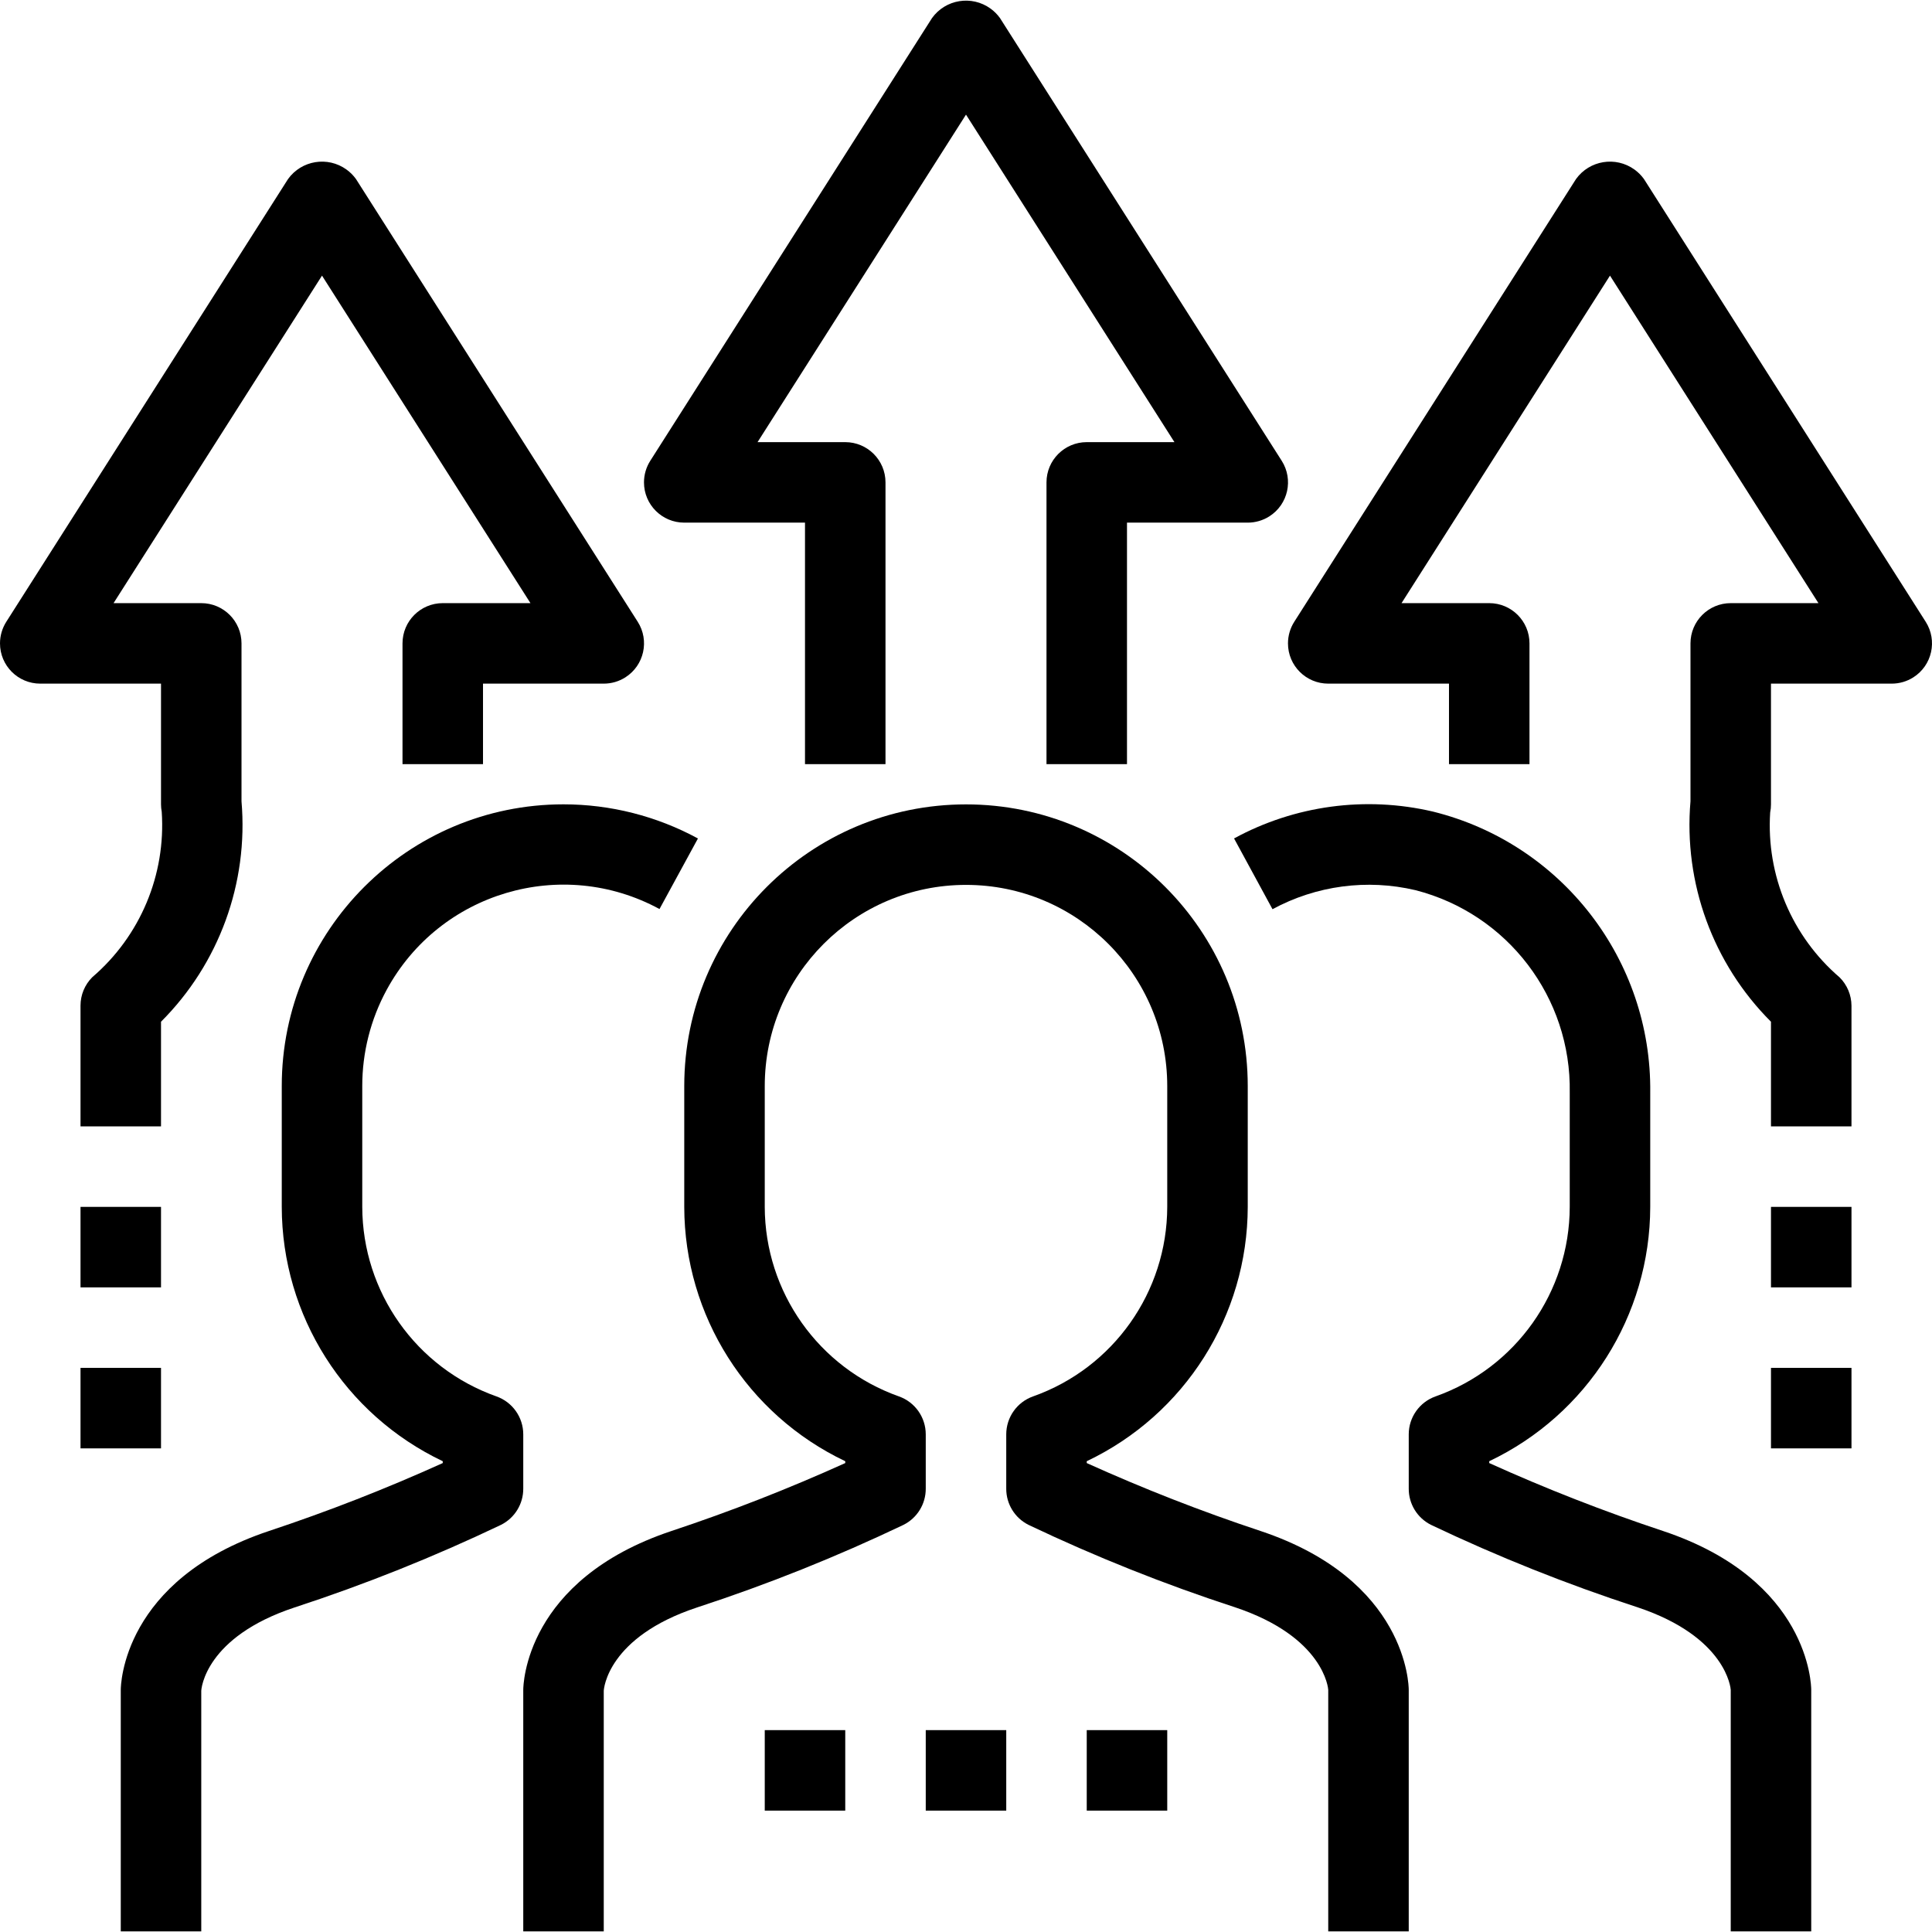 <?xml version="1.0" encoding="iso-8859-1"?>
<!-- Generator: Adobe Illustrator 19.0.0, SVG Export Plug-In . SVG Version: 6.00 Build 0)  -->
<svg xmlns="http://www.w3.org/2000/svg" xmlns:xlink="http://www.w3.org/1999/xlink" version="1.1" id="Capa_1" x="0px" y="0px" viewBox="0 0 512.01 512.01" style="enable-background:new 0 0 512.01 512.01;">
<g>
	<g>
		<rect x="21.338" y="319.842" width="21.333" height="21.333" fill="#000000"/>
	</g>
</g>
<g>
	<g>
		<rect x="21.338" y="362.509" width="21.333" height="21.333" fill="#000000"/>
	</g>
</g>
<g>
	<g>
		<path d="M334.042,405.73c-15.648-5.194-31.015-11.201-46.037-17.995v-0.491c26.022-12.369,42.62-38.591,42.667-67.403v-32    c0-41.237-33.429-74.667-74.667-74.667s-74.667,33.429-74.667,74.667v32c0.046,28.812,16.645,55.034,42.667,67.403v0.491    c-15.023,6.794-30.389,12.8-46.037,17.995c-38.848,12.949-39.296,40.928-39.296,42.112v64h21.333V448.13    c0-0.576,1.067-14.293,24.704-22.123c18.698-6.109,36.98-13.424,54.731-21.899c3.634-1.816,5.921-5.538,5.899-9.6v-14.389    c-0.003-4.515-2.848-8.54-7.104-10.048c-21.277-7.546-35.513-27.654-35.563-50.229v-32c0-29.455,23.878-53.333,53.333-53.333    s53.333,23.878,53.333,53.333v32c-0.049,22.576-14.285,42.683-35.563,50.229c-4.256,1.508-7.101,5.533-7.104,10.048v14.389    c-0.022,4.062,2.265,7.784,5.899,9.6c17.752,8.457,36.034,15.754,54.731,21.845c23.637,7.883,24.704,21.6,24.704,21.888v64h21.333    v-64C373.338,446.658,372.89,418.679,334.042,405.73z" fill="#000000"/>
	</g>
</g>
<g>
	<g>
		<path d="M149.325,213.162c-41.237,0.007-74.661,33.442-74.654,74.68v32c0.046,28.812,16.645,55.034,42.667,67.403v0.491    c-15.023,6.794-30.389,12.8-46.037,17.995c-38.848,12.949-39.296,40.928-39.296,42.112v64h21.333V448.13    c0-0.576,1.067-14.293,24.704-22.123c18.698-6.109,36.98-13.424,54.731-21.899c3.634-1.816,5.921-5.538,5.899-9.6v-14.389    c-0.003-4.515-2.848-8.54-7.104-10.048c-21.277-7.546-35.513-27.654-35.563-50.229v-32c-0.01-8.905,2.211-17.672,6.458-25.499    c14.05-25.888,46.427-35.485,72.315-21.435l10.187-18.699C174.025,216.27,161.773,213.16,149.325,213.162z" fill="#000000"/>
	</g>
</g>
<g>
	<g>
		<rect x="245.338" y="458.509" width="21.333" height="21.333" fill="#000000"/>
	</g>
</g>
<g>
	<g>
		<rect x="288.004" y="458.509" width="21.333" height="21.333" fill="#000000"/>
	</g>
</g>
<g>
	<g>
		<rect x="202.671" y="458.509" width="21.333" height="21.333" fill="#000000"/>
	</g>
</g>
<g>
	<g>
		<path d="M480.004,511.842l0-64c0-1.184-0.448-29.163-39.296-42.112c-15.648-5.194-31.015-11.201-46.037-17.995v-0.491    c26.022-12.369,42.62-38.591,42.667-67.403v-30.251c0.416-35.186-23.425-66.036-57.579-74.507    c-17.849-4.18-36.612-1.648-52.715,7.115l10.187,18.752c11.58-6.27,25.06-8.066,37.877-5.045    c24.426,6.255,41.353,28.475,40.896,53.685v30.251c-0.049,22.576-14.285,42.683-35.563,50.229    c-4.256,1.508-7.101,5.533-7.104,10.048v14.389c-0.022,4.062,2.265,7.784,5.899,9.6c17.752,8.457,36.034,15.754,54.731,21.845    c23.637,7.883,24.704,21.6,24.704,21.888v64H480.004z" fill="#000000"/>
	</g>
</g>
<g>
	<g>
		<path d="M339.674,122.114L265.007,4.781c-0.699-0.971-1.55-1.822-2.521-2.521c-4.972-3.58-11.905-2.451-15.484,2.521    l-74.667,117.333c-1.091,1.713-1.669,3.702-1.668,5.732c0.002,5.891,4.78,10.665,10.671,10.662h32v64h21.333v-74.667    c0-5.891-4.776-10.667-10.667-10.667h-23.243l55.243-86.795l55.243,86.795h-23.243c-5.891,0-10.667,4.776-10.667,10.667v74.667    h21.333v-64h32c2.031,0.001,4.019-0.578,5.732-1.668C341.373,133.677,342.837,127.084,339.674,122.114z" fill="#000000"/>
	</g>
</g>
<g>
	<g>
		<path d="M169.007,164.781L94.34,47.447c-0.699-0.971-1.55-1.822-2.521-2.521c-4.972-3.58-11.905-2.451-15.484,2.521L1.668,164.781    c-1.09,1.713-1.669,3.702-1.668,5.732c0.002,5.891,4.78,10.665,10.671,10.662h32v32c0.005,0.662,0.07,1.323,0.192,1.973    c1.121,16.691-5.699,32.932-18.4,43.819c-2.001,2-3.125,4.713-3.125,7.541v32h21.333v-27.733    c15.38-15.37,23.187-36.747,21.333-58.411v-41.856c0-5.891-4.776-10.667-10.667-10.667H30.095l55.243-86.795l55.243,86.795    h-23.243c-5.891,0-10.667,4.776-10.667,10.667v32h21.333v-21.333h32c2.031,0.001,4.019-0.578,5.732-1.668    C170.706,176.343,172.171,169.75,169.007,164.781z" fill="#000000"/>
	</g>
</g>
<g>
	<g>
		<path d="M510.34,164.781L435.674,47.447c-0.699-0.971-1.55-1.822-2.521-2.521c-4.972-3.58-11.905-2.451-15.484,2.521    l-74.667,117.333c-1.09,1.713-1.669,3.702-1.668,5.732c0.003,5.891,4.78,10.665,10.671,10.662h32v21.333h21.333v-32    c0-5.891-4.776-10.667-10.667-10.667h-23.243l55.243-86.795l55.243,86.795h-23.243c-5.891,0-10.667,4.776-10.667,10.667v41.845    c-1.857,21.668,5.951,43.049,21.333,58.421v27.733h21.333l0-32c-0.02-2.803-1.143-5.485-3.125-7.467    c-12.677-10.869-19.501-27.07-18.421-43.733c0.143-0.702,0.214-1.417,0.213-2.133v-32h32c2.031,0.001,4.019-0.578,5.732-1.668    C512.04,176.343,513.504,169.75,510.34,164.781z" fill="#000000"/>
	</g>
</g>
<g>
	<g>
		<rect x="469.338" y="362.509" width="21.333" height="21.333" fill="#000000"/>
	</g>
</g>
<g>
	<g>
		<rect x="469.338" y="319.842" width="21.333" height="21.333" fill="#000000"/>
	</g>
</g>
<g>
</g>
<g>
</g>
<g>
</g>
<g>
</g>
<g>
</g>
<g>
</g>
<g>
</g>
<g>
</g>
<g>
</g>
<g>
</g>
<g>
</g>
<g>
</g>
<g>
</g>
<g>
</g>
<g>
</g>
</svg>

